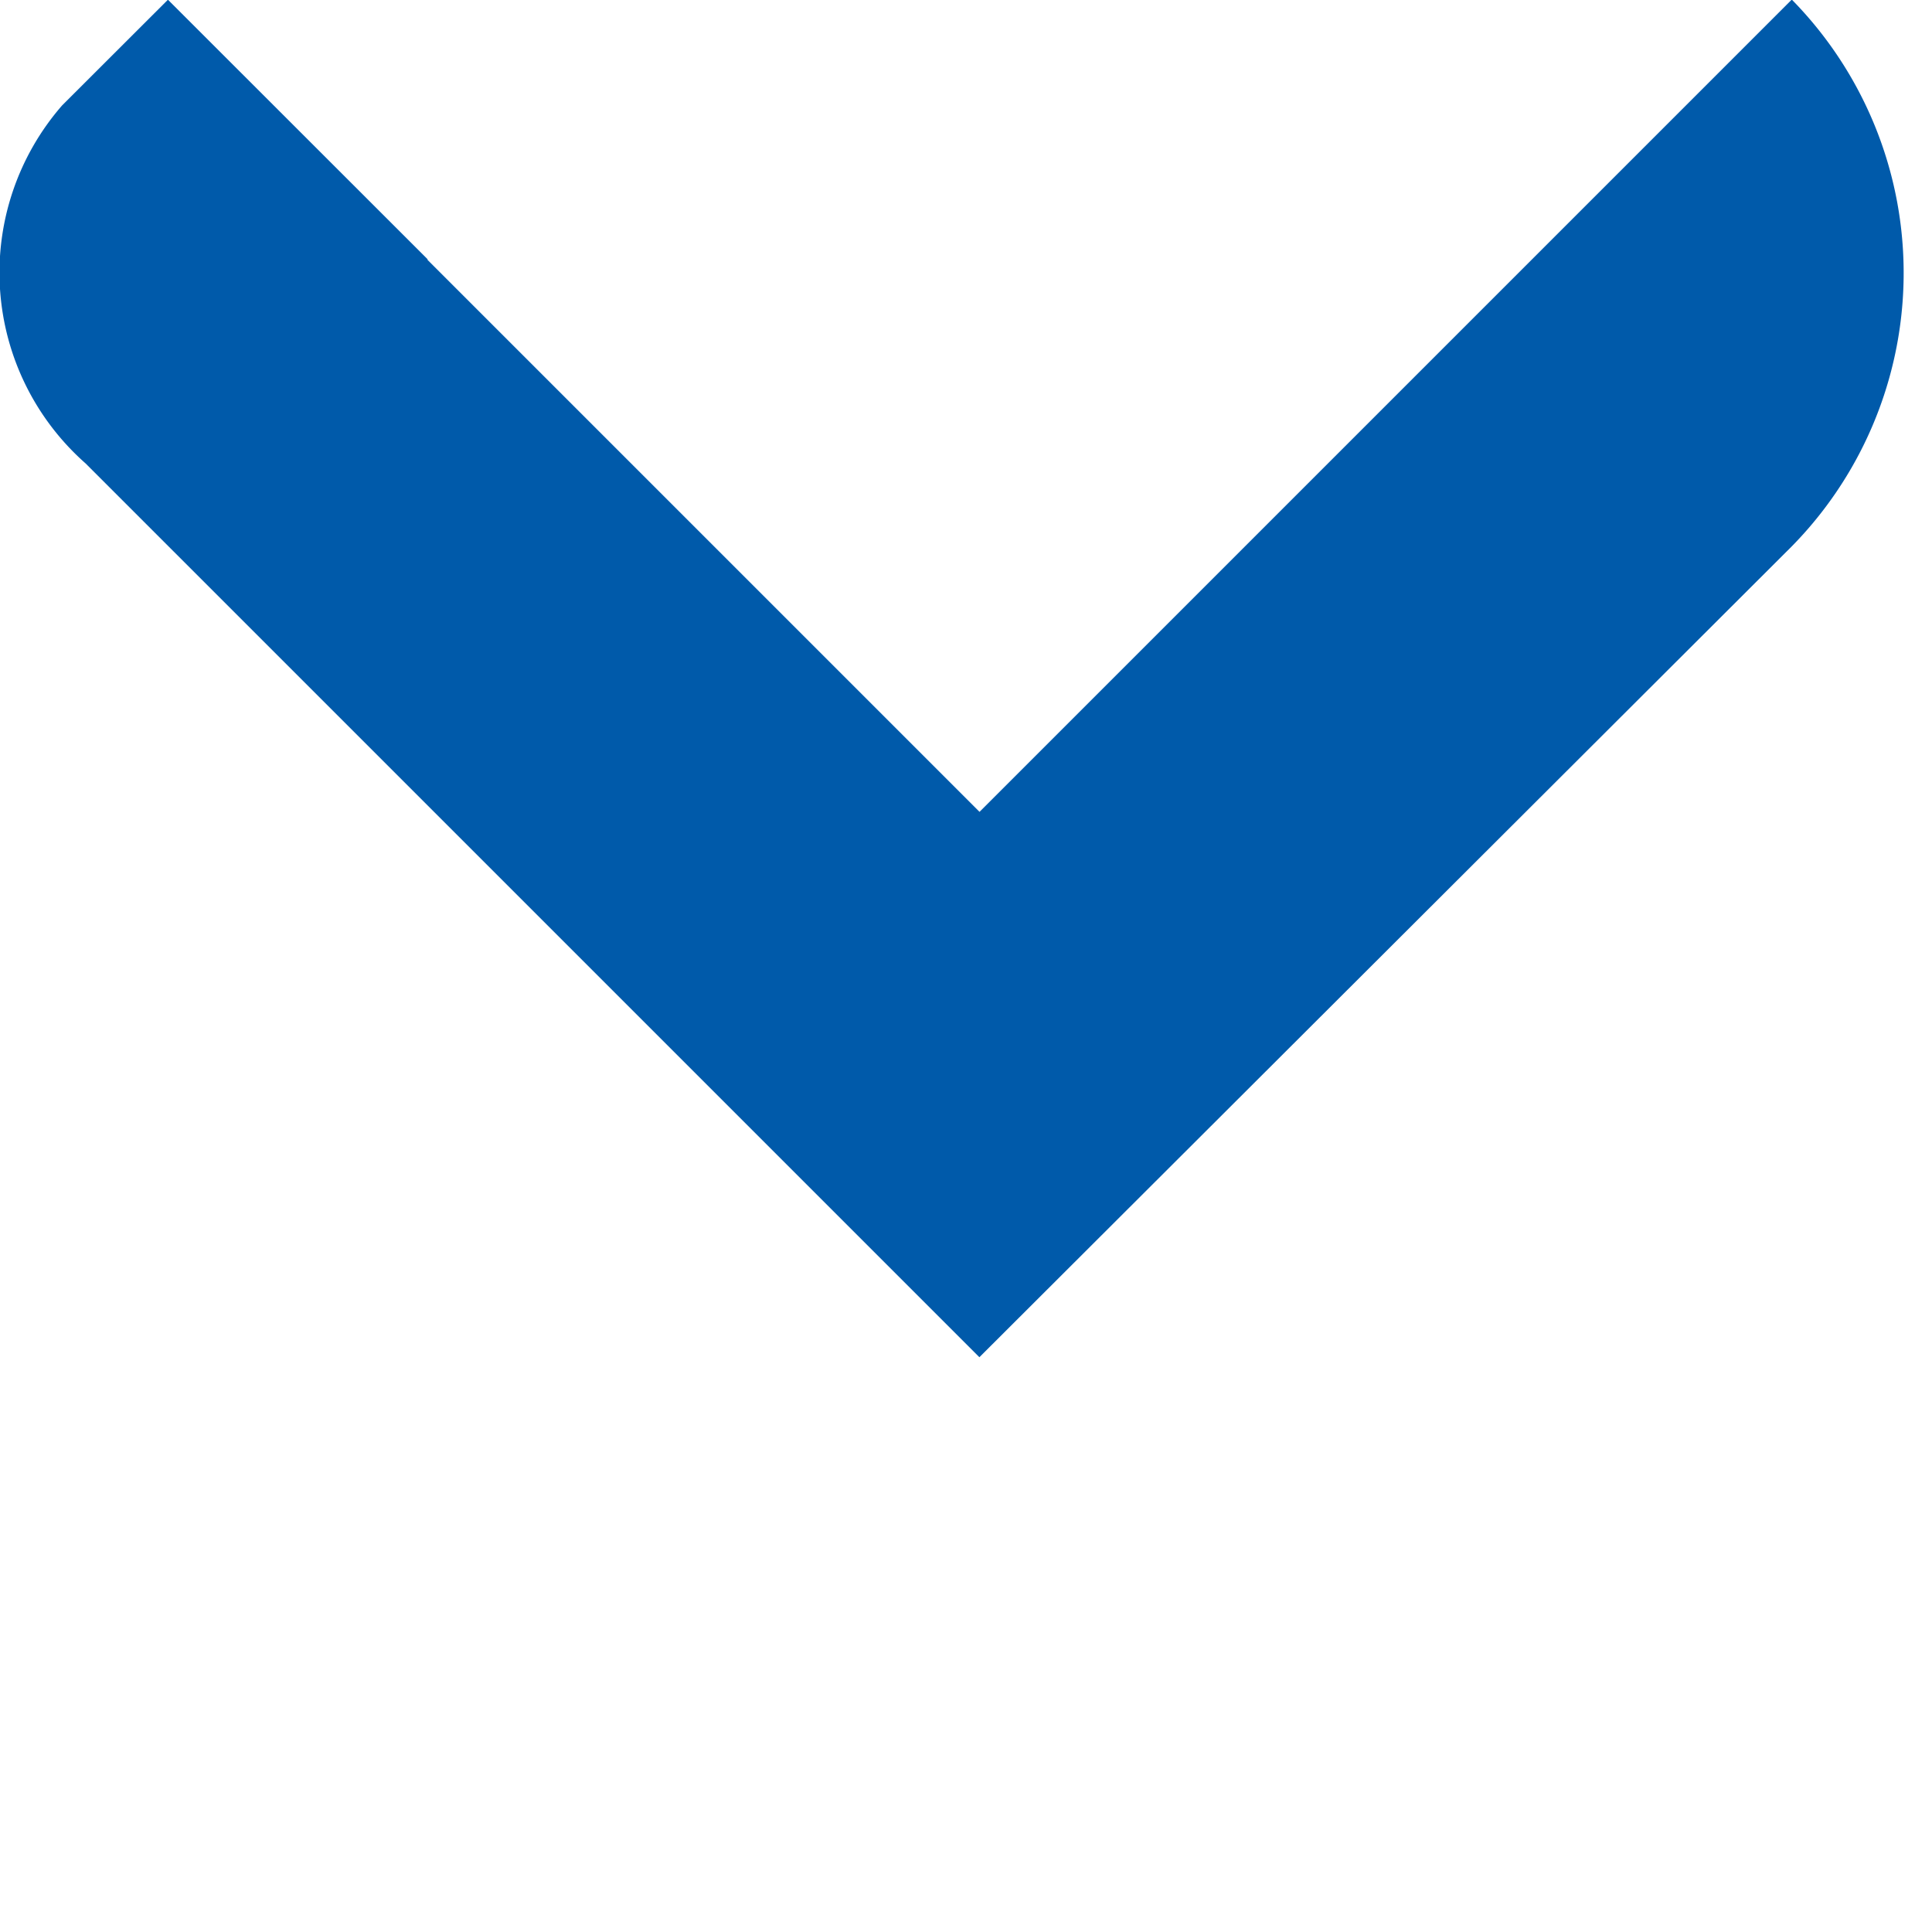 <svg xmlns="http://www.w3.org/2000/svg" width="14" height="14" viewBox="0 0 14 14">
<g transform="translate(37.016 -644.742) rotate(90)">
<path d="M648.739,24.07a2.826,2.826,0,0,0-4-.038l5.886,5.886-4,4-.005,0-1.88,1.881.766.767a1.844,1.844,0,0,0,2.594-.17l6.477-6.477Z" transform="translate(0 0)" fill="#005aaa"/>
</g>
</svg>
